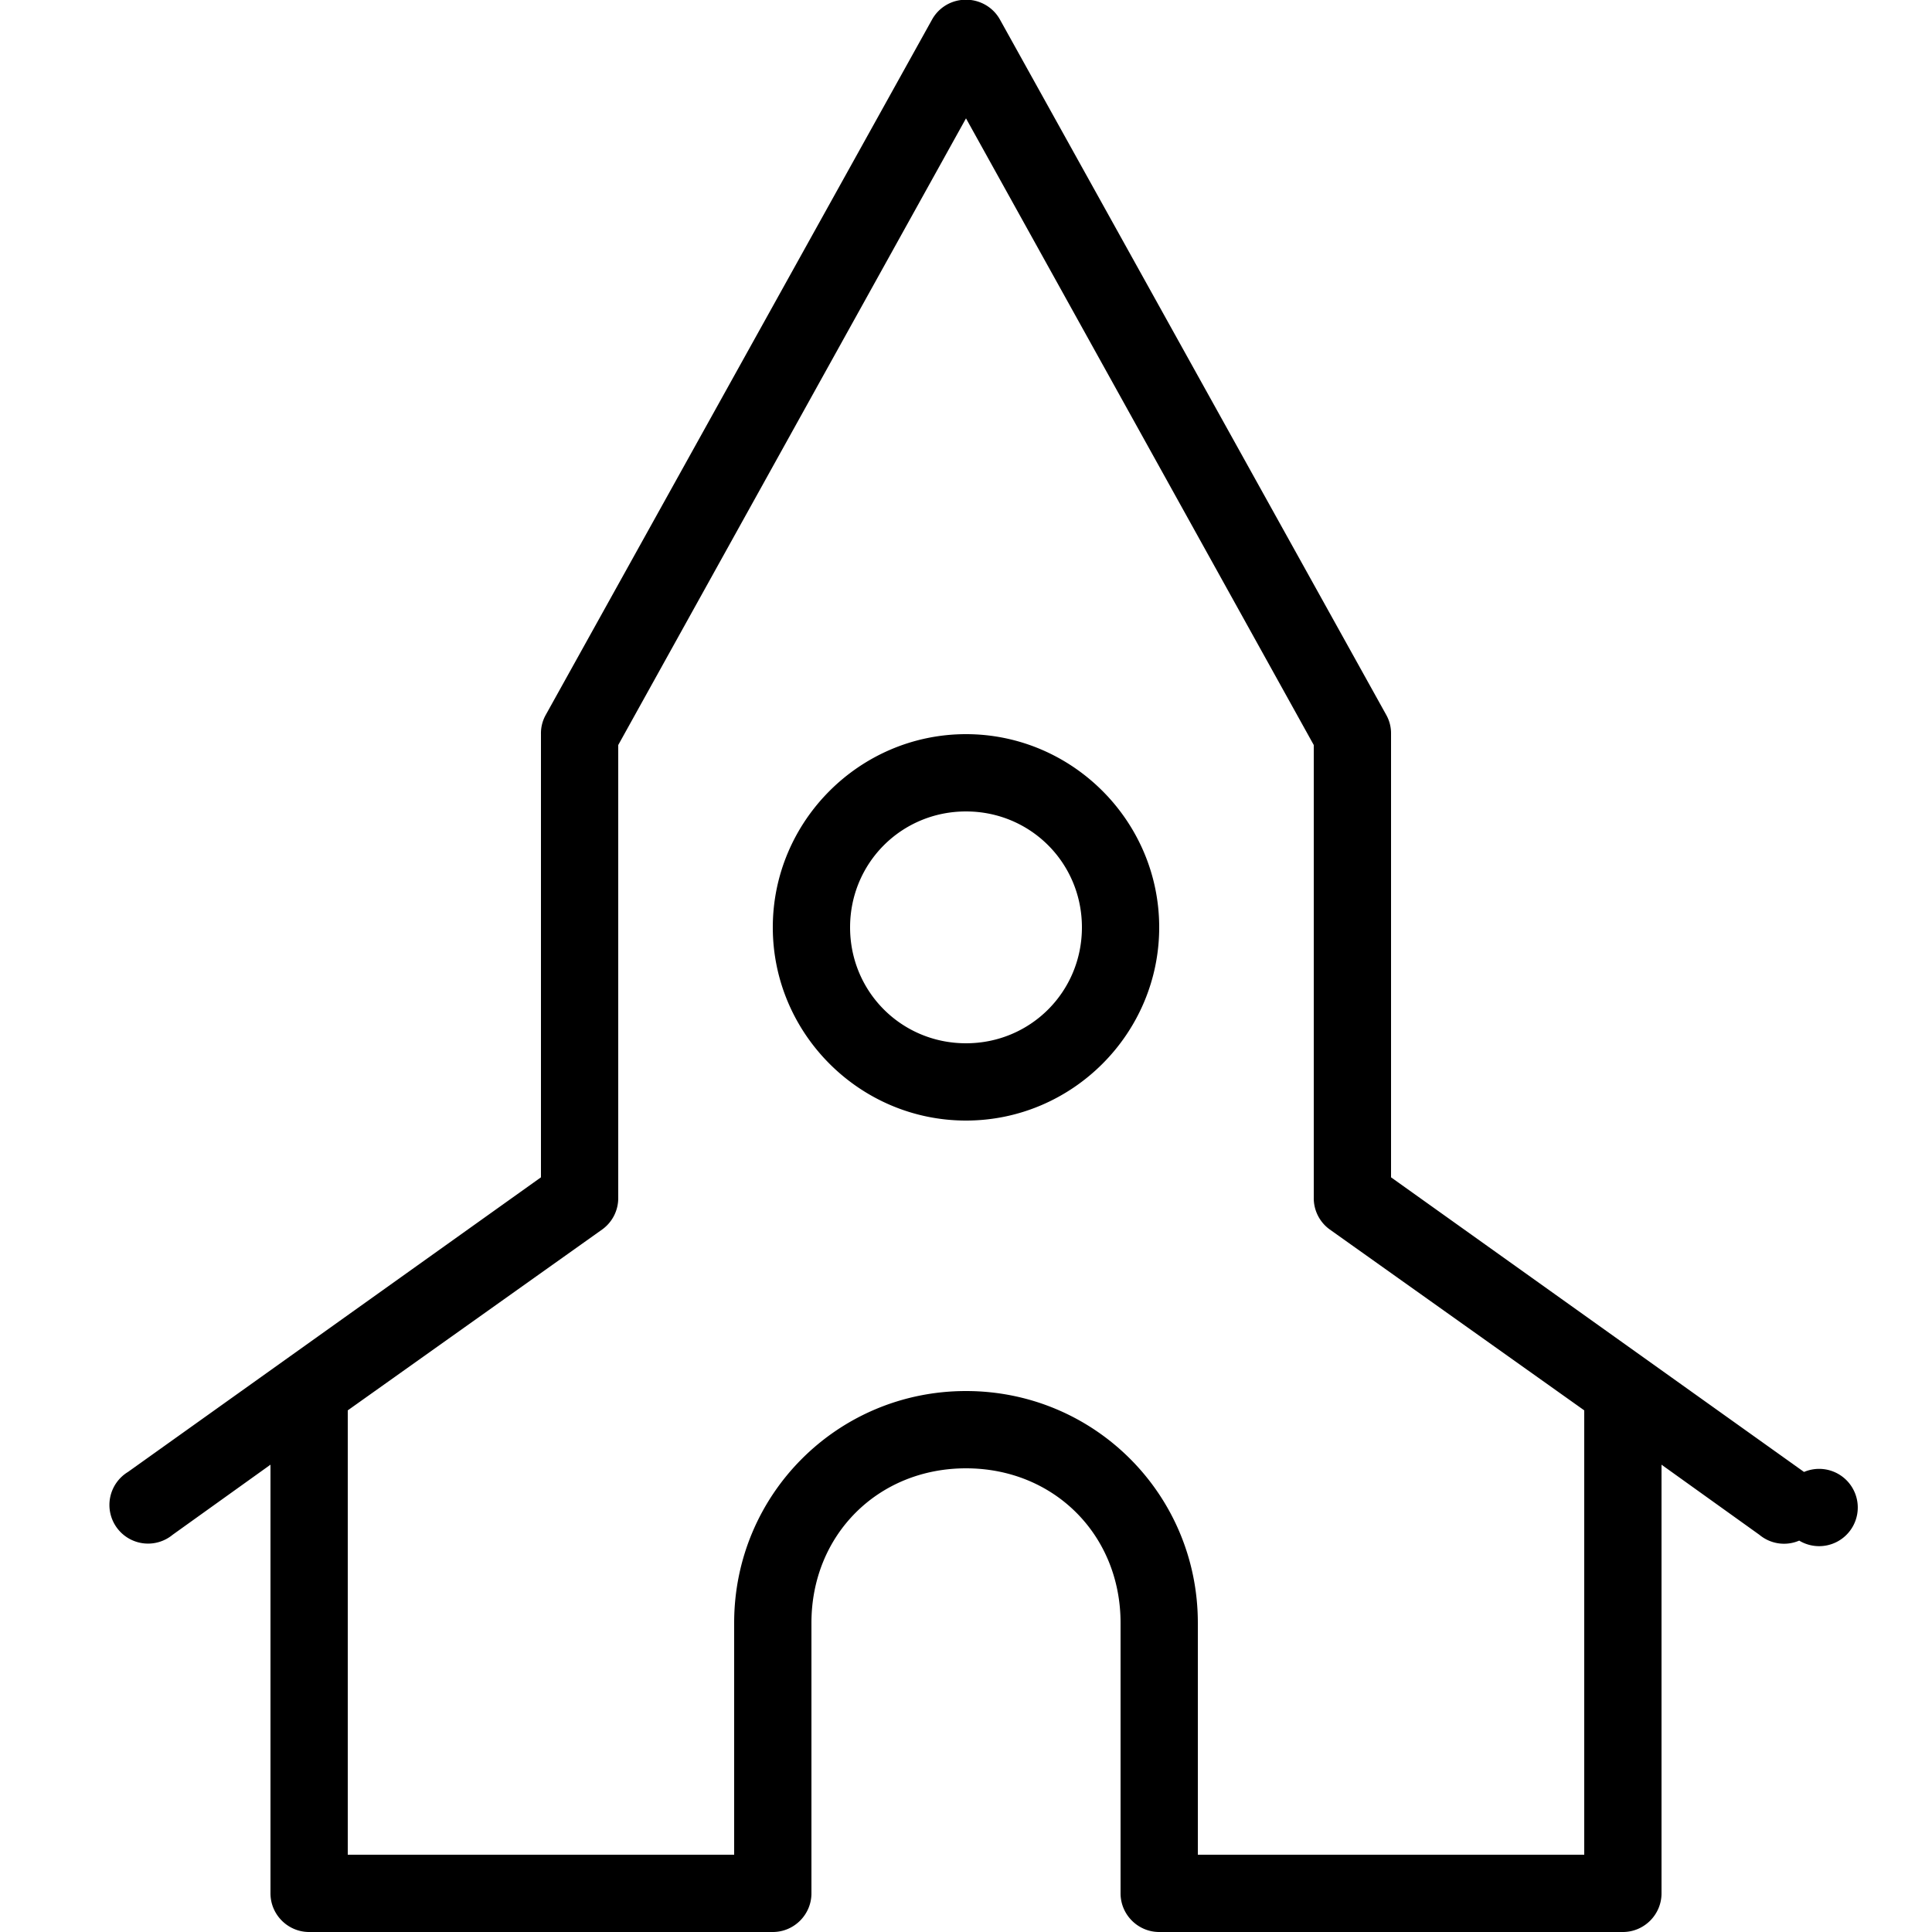 <svg xmlns="http://www.w3.org/2000/svg" viewBox="0 0 50 50"><path d="M24.875 0a.997.997 0 0 0-.75.5l-10 18A.971.971 0 0 0 14 19v11.469L3.312 38.094a1 1 0 1 0 1.157 1.625L7 37.906V49c0 .55.45 1 1 1h12c.55 0 1-.45 1-1v-7c0-2.277 1.723-4 4-4s4 1.723 4 4v7c0 .55.45 1 1 1h12c.55 0 1-.45 1-1V37.906l2.531 1.813c.29.242.688.3 1.032.152a1 1 0 1 0 .125-1.777L36 30.469V19a.971.971 0 0 0-.125-.5l-10-18c-.2-.355-.598-.55-1-.5zM25 3.063l9 16.218V31a.998.998 0 0 0 .406.813L41 36.5V48H31v-6c0-3.324-2.676-6-6-6s-6 2.676-6 6v6H9V36.5l6.594-4.688A.998.998 0 0 0 16 31V19.281zM25 19c-2.75 0-5 2.25-5 5s2.25 5 5 5 5-2.25 5-5-2.25-5-5-5zm0 2c1.668 0 3 1.332 3 3s-1.332 3-3 3-3-1.332-3-3 1.332-3 3-3z"/></svg>